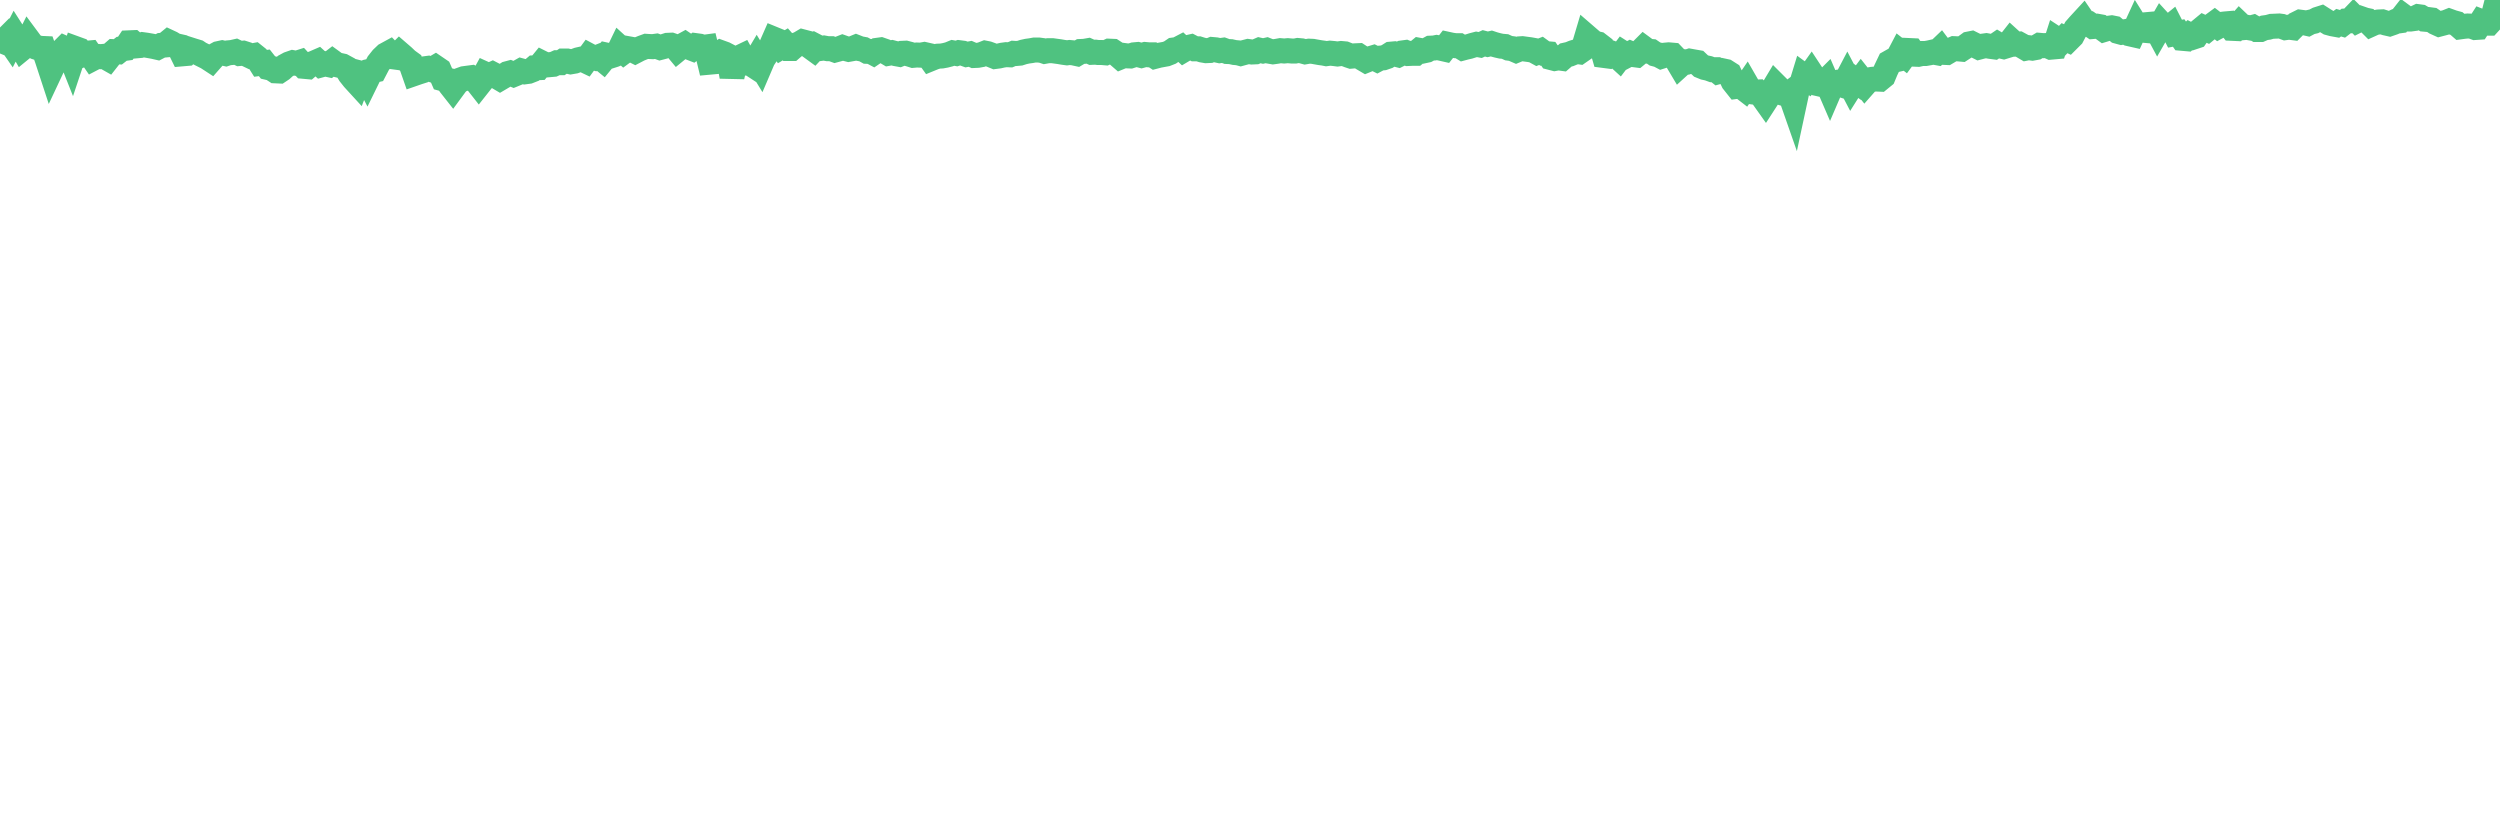 <?xml version="1.0"?><svg width="150px" height="50px" xmlns="http://www.w3.org/2000/svg" xmlns:xlink="http://www.w3.org/1999/xlink"> <polyline fill="none" stroke="#4fc280" stroke-width="1.5px" stroke-linecap="round" stroke-miterlimit="5" points="0.00,2.40 0.22,2.49 0.45,2.26 0.67,2.58 0.89,2.15 1.12,2.51 1.34,2.89 1.56,2.71 1.71,2.41 1.94,2.72 2.16,2.83 2.38,2.90 2.61,2.91 2.83,3.54 3.05,4.21 3.28,3.72 3.42,3.56 3.65,3.12 3.87,2.90 4.09,3.00 4.32,3.58 4.54,2.92 4.76,3.00 4.99,3.26 5.14,3.20 5.36,3.18 5.58,3.50 5.81,3.38 6.03,3.40 6.25,3.38 6.48,3.51 6.70,3.23 6.85,3.10 7.07,3.11 7.30,2.93 7.52,2.90 7.74,2.57 7.97,2.56 8.19,2.75 8.41,2.73 8.56,2.68 8.78,2.71 9.01,2.75 9.23,2.79 9.45,2.84 9.68,2.72 9.90,2.70 10.12,2.52 10.27,2.59 10.50,2.73 10.72,2.78 10.94,3.23 11.17,3.21 11.39,2.98 11.61,3.05 11.84,3.12 11.99,3.22 12.21,3.33 12.43,3.44 12.66,3.59 12.88,3.34 13.10,3.22 13.33,3.17 13.55,3.22 13.70,3.17 13.92,3.15 14.14,3.10 14.37,3.21 14.59,3.19 14.81,3.26 15.04,3.37 15.26,3.33 15.41,3.45 15.63,3.80 15.86,3.77 16.08,4.05 16.30,4.10 16.53,4.25 16.75,4.26 16.90,4.16 17.12,3.96 17.34,3.84 17.57,3.76 17.79,3.80 18.01,3.73 18.24,3.98 18.46,4.00 18.61,3.87 18.83,3.79 19.06,3.69 19.28,3.89 19.50,3.83 19.73,3.88 19.95,3.71 20.17,3.87 20.32,3.91 20.55,3.96 20.77,4.08 20.99,4.44 21.22,4.73 21.44,4.97 21.66,4.40 21.89,4.46 22.03,4.73 22.26,4.26 22.48,4.21 22.70,3.79 22.93,3.50 23.15,3.29 23.37,3.17 23.60,3.41 23.75,3.43 23.97,3.21 24.19,3.40 24.42,3.62 24.64,3.78 24.86,4.41 25.09,4.33 25.31,4.26 25.46,4.13 25.68,4.10 25.91,4.18 26.13,4.05 26.35,4.20 26.58,4.73 26.80,4.79 27.02,5.10 27.17,5.29 27.39,4.99 27.62,4.80 27.84,4.72 28.06,4.69 28.29,4.66 28.51,4.78 28.73,5.06 28.88,4.87 29.11,4.45 29.33,4.55 29.55,4.45 29.78,4.57 30.00,4.70 30.22,4.57 30.45,4.42 30.60,4.38 30.82,4.47 31.04,4.38 31.27,4.25 31.49,4.31 31.71,4.28 31.94,4.19 32.08,4.07 32.31,4.06 32.53,3.79 32.75,3.90 32.98,3.88 33.20,3.86 33.42,3.76 33.65,3.76 33.80,3.66 34.02,3.66 34.24,3.71 34.47,3.67 34.69,3.59 34.91,3.54 35.14,3.65 35.36,3.35 35.51,3.43 35.73,3.49 35.96,3.40 36.18,3.58 36.40,3.31 36.63,3.36 36.85,3.29 37.07,3.20 37.22,2.89 37.44,3.09 37.67,2.92 37.89,2.96 38.11,3.07 38.34,2.95 38.56,2.86 38.78,2.78 38.93,2.79 39.16,2.80 39.38,2.77 39.60,2.85 39.83,2.79 40.05,2.72 40.27,2.71 40.50,2.79 40.65,2.97 40.87,2.79 41.09,2.67 41.31,2.82 41.54,2.91 41.76,2.74 41.98,2.77 42.21,2.84 42.36,2.82 42.58,3.73 42.80,3.71 43.03,3.31 43.25,3.16 43.47,3.24 43.70,3.36 43.92,4.59 44.07,3.93 44.29,3.49 44.52,3.38 44.74,3.78 44.96,3.76 45.19,3.91 45.41,3.54 45.63,3.90 45.78,3.55 46.00,3.22 46.23,2.86 46.45,2.36 46.67,2.45 46.90,2.79 47.12,2.66 47.34,2.91 47.49,2.91 47.72,2.71 47.94,2.64 48.16,2.51 48.39,2.57 48.61,2.79 48.83,2.95 48.98,2.79 49.21,2.91 49.43,2.88 49.65,2.92 49.88,2.92 50.10,3.00 50.32,2.94 50.55,2.85 50.69,2.90 50.92,2.96 51.14,2.92 51.36,2.83 51.59,2.92 51.81,2.96 52.03,3.08 52.26,3.09 52.41,3.17 52.63,3.02 52.85,2.99 53.08,3.07 53.30,3.20 53.52,3.16 53.75,3.22 53.97,3.26 54.12,3.20 54.34,3.19 54.57,3.25 54.79,3.32 55.01,3.30 55.24,3.31 55.46,3.27 55.68,3.32 55.83,3.53 56.05,3.44 56.28,3.37 56.50,3.36 56.72,3.32 56.95,3.26 57.17,3.17 57.39,3.21 57.54,3.16 57.77,3.19 57.99,3.27 58.21,3.23 58.44,3.33 58.66,3.32 58.88,3.28 59.11,3.19 59.26,3.22 59.48,3.30 59.70,3.39 59.93,3.36 60.15,3.31 60.37,3.28 60.60,3.29 60.82,3.20 60.97,3.21 61.19,3.19 61.41,3.12 61.64,3.07 61.86,3.04 62.08,3.00 62.31,3.00 62.53,3.03 62.68,3.08 62.90,3.04 63.13,3.04 63.35,3.07 63.57,3.10 63.80,3.14 64.02,3.17 64.17,3.15 64.39,3.17 64.62,3.22 64.84,3.09 65.06,3.08 65.29,3.04 65.51,3.14 65.73,3.13 65.88,3.15 66.10,3.15 66.33,3.17 66.55,3.07 66.77,3.08 67.00,3.23 67.22,3.42 67.44,3.33 67.59,3.35 67.82,3.36 68.04,3.29 68.26,3.27 68.49,3.33 68.71,3.27 68.93,3.29 69.16,3.29 69.30,3.38 69.53,3.32 69.75,3.28 69.97,3.24 70.20,3.15 70.42,3.00 70.64,2.97 70.87,2.85 71.02,2.99 71.24,2.86 71.46,2.81 71.69,2.93 71.91,2.93 72.13,3.00 72.36,3.04 72.58,3.03 72.73,2.97 72.95,2.99 73.18,3.04 73.40,3.01 73.62,3.09 73.85,3.10 74.07,3.15 74.29,3.17 74.44,3.21 74.66,3.15 74.89,3.09 75.11,3.12 75.33,3.11 75.56,3.01 75.78,3.06 76.00,3.01 76.15,3.07 76.38,3.11 76.60,3.08 76.82,3.04 77.05,3.06 77.27,3.04 77.49,3.06 77.72,3.06 77.87,3.03 78.09,3.05 78.31,3.11 78.54,3.07 78.76,3.08 78.98,3.12 79.21,3.16 79.43,3.19 79.58,3.22 79.80,3.19 80.02,3.21 80.25,3.24 80.47,3.21 80.69,3.23 80.92,3.32 81.07,3.37 81.29,3.35 81.51,3.34 81.74,3.49 81.96,3.62 82.18,3.53 82.41,3.46 82.63,3.57 82.78,3.49 83.00,3.47 83.23,3.39 83.45,3.25 83.67,3.23 83.90,3.29 84.12,3.18 84.34,3.15 84.49,3.21 84.71,3.20 84.94,3.20 85.16,3.02 85.38,3.06 85.61,3.01 85.83,2.89 86.05,2.88 86.20,2.85 86.43,2.89 86.65,2.94 86.87,2.66 87.10,2.71 87.32,2.74 87.54,2.74 87.77,2.88 87.92,2.84 88.14,2.79 88.36,2.72 88.59,2.66 88.81,2.70 89.03,2.60 89.26,2.66 89.48,2.61 89.63,2.66 89.85,2.72 90.07,2.77 90.30,2.79 90.52,2.89 90.74,2.92 90.97,3.02 91.19,2.93 91.34,2.92 91.56,2.95 91.79,2.98 92.01,3.02 92.23,3.14 92.46,3.05 92.68,3.21 92.90,3.23 93.05,3.45 93.28,3.51 93.50,3.47 93.72,3.50 93.95,3.30 94.17,3.25 94.39,3.16 94.62,3.09 94.76,3.11 94.99,2.95 95.21,2.21 95.43,2.40 95.66,2.59 95.88,2.64 96.10,2.81 96.25,3.33 96.48,3.36 96.70,3.19 96.92,3.27 97.15,3.48 97.37,3.19 97.59,3.33 97.82,3.21 97.96,3.27 98.19,3.30 98.41,3.12 98.63,2.90 98.86,3.07 99.08,3.09 99.30,3.24 99.53,3.30 99.68,3.38 99.90,3.31 100.12,3.29 100.35,3.31 100.57,3.54 100.79,3.91 101.02,3.70 101.24,3.72 101.39,3.67 101.61,3.71 101.84,3.75 102.06,3.96 102.28,4.05 102.51,4.10 102.73,4.18 102.95,4.18 103.10,4.30 103.32,4.24 103.55,4.29 103.77,4.43 103.99,4.89 104.22,5.18 104.44,5.15 104.66,5.32 104.81,5.10 105.04,5.50 105.26,5.53 105.48,5.52 105.71,5.73 105.93,6.04 106.15,5.70 106.38,5.36 106.53,5.11 106.75,5.33 106.97,5.59 107.20,5.66 107.42,5.67 107.64,6.30 107.87,5.23 108.09,5.06 108.24,4.57 108.46,4.73 108.68,4.42 108.91,4.77 109.13,5.03 109.35,5.08 109.58,4.85 109.80,5.36 109.95,5.01 110.17,4.96 110.40,5.06 110.62,5.13 110.84,4.71 111.07,5.15 111.29,4.80 111.51,4.96 111.66,4.76 111.89,5.05 112.11,4.80 112.33,4.76 112.56,4.74 112.78,4.75 113.00,4.57 113.15,4.21 113.37,3.75 113.60,3.62 113.82,3.57 114.04,3.15 114.27,3.33 114.49,3.03 114.71,3.04 114.86,3.25 115.09,3.26 115.31,3.21 115.53,3.21 115.76,3.17 115.98,3.12 116.20,3.16 116.43,2.94 116.58,3.14 116.80,3.15 117.02,3.02 117.25,2.92 117.47,2.93 117.69,2.95 117.92,2.80 118.14,2.64 118.29,2.61 118.51,2.72 118.73,2.83 118.96,2.77 119.18,2.74 119.40,2.78 119.63,2.81 119.85,2.66 120.00,2.75 120.22,2.80 120.45,2.73 120.67,2.45 120.89,2.65 121.12,2.64 121.34,2.76 121.56,2.89 121.71,2.86 121.94,2.89 122.16,2.85 122.38,2.72 122.61,2.74 122.83,2.73 123.05,2.83 123.28,2.81 123.42,2.37 123.65,2.52 123.87,2.29 124.09,2.39 124.32,2.16 124.54,1.74 124.76,1.49 124.99,1.24 125.14,1.46 125.36,1.44 125.58,1.59 125.81,1.57 126.03,1.61 126.25,1.77 126.48,1.70 126.70,1.67 126.85,1.70 127.07,1.88 127.29,1.94 127.52,1.90 127.74,2.02 127.96,2.07 128.19,1.57 128.34,1.81 128.56,1.81 128.78,1.83 129.01,1.46 129.23,1.44 129.45,1.85 129.68,1.45 129.90,1.69 130.05,1.75 130.27,1.57 130.50,2.02 130.72,1.98 130.94,2.30 131.17,2.32 131.39,2.11 131.61,2.22 131.76,2.17 131.98,1.85 132.21,1.66 132.43,1.76 132.65,1.58 132.88,1.41 133.10,1.58 133.32,1.46 133.47,1.44 133.70,1.42 133.92,1.70 134.14,1.71 134.37,1.45 134.59,1.66 134.81,1.64 135.04,1.68 135.19,1.64 135.41,1.77 135.63,1.77 135.86,1.67 136.08,1.64 136.30,1.58 136.53,1.57 136.75,1.56 136.90,1.58 137.12,1.66 137.34,1.63 137.57,1.66 137.79,1.44 138.01,1.33 138.24,1.36 138.46,1.41 138.61,1.33 138.83,1.28 139.06,1.16 139.28,1.09 139.50,1.23 139.73,1.37 139.95,1.43 140.17,1.47 140.32,1.36 140.55,1.43 140.77,1.26 140.99,1.25 141.22,1.01 141.44,1.23 141.66,1.12 141.89,1.20 142.03,1.23 142.26,1.46 142.48,1.36 142.70,1.32 142.93,1.31 143.15,1.38 143.37,1.43 143.60,1.35 143.75,1.28 143.97,1.25 144.19,0.97 144.42,1.14 144.64,1.14 144.86,1.11 145.09,1.00 145.24,1.02 145.46,1.15 145.68,1.17 145.91,1.20 146.13,1.35 146.35,1.45 146.58,1.39 146.80,1.33 146.95,1.27 147.17,1.35 147.39,1.41 147.62,1.61 147.84,1.58 148.06,1.56 148.29,1.57 148.51,1.65 148.66,1.64 148.88,1.30 149.11,1.39 149.33,1.39 149.55,1.15 149.78,0.25 150.00,0.00 "/></svg>